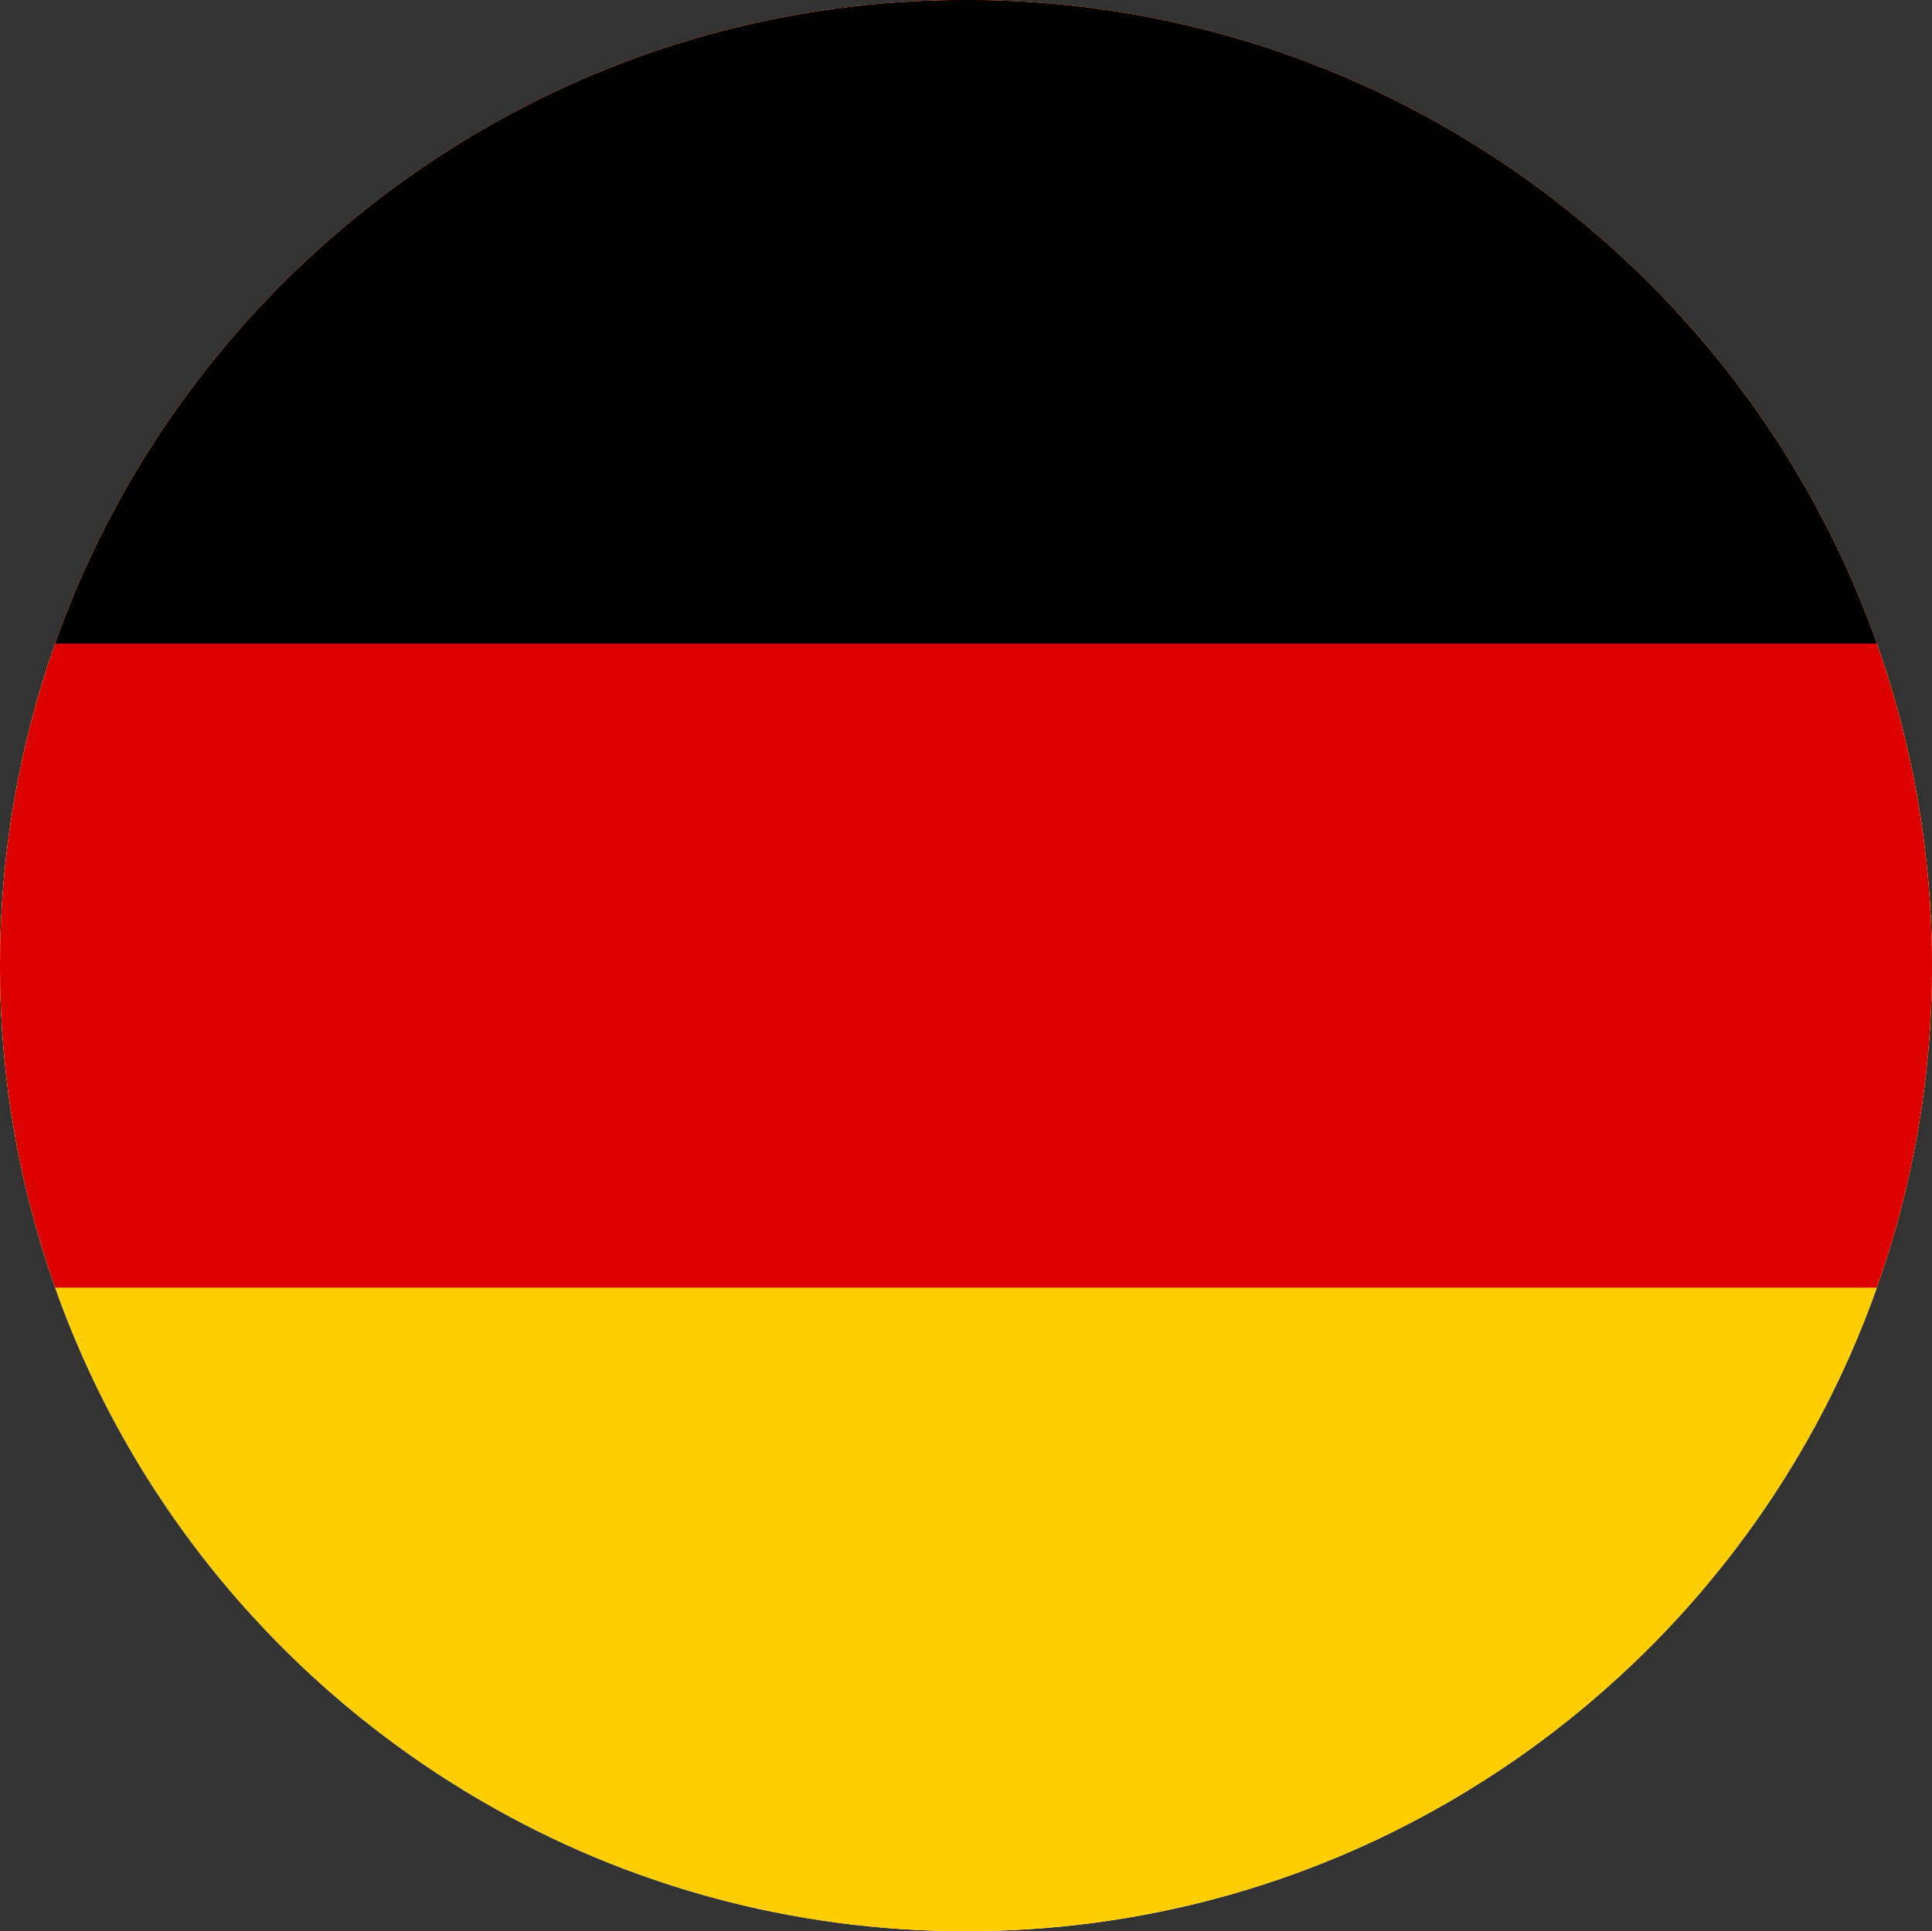 <?xml version="1.0" encoding="UTF-8"?><svg id="Ebene_1" xmlns="http://www.w3.org/2000/svg" viewBox="0 0 35.36 35.35"><rect x="0" y="0" width="35.36" height="35.35" fill="#333333" stroke="none"/><defs><style>.cls-1{fill:#fff;}.cls-2{fill:#d00;}.cls-3{fill:#ffce00;}</style></defs><path class="cls-1" d="m35.36,17.68c0,2.07-.36,4.05-1.01,5.89-1.41,3.99-4.22,7.32-7.83,9.41-2.6,1.51-5.62,2.37-8.84,2.37s-6.24-.86-8.84-2.37c-3.61-2.09-6.42-5.42-7.83-9.41-.65-1.84-1.01-3.82-1.01-5.89s.36-4.06,1.01-5.9c1.41-3.99,4.22-7.32,7.83-9.41C11.44.86,14.46,0,17.68,0s6.24.86,8.84,2.37c3.61,2.09,6.42,5.42,7.83,9.41.65,1.84,1.01,3.83,1.01,5.9Z"/><path class="cls-3" d="m35.36,17.68c0,2.07-.36,4.05-1.01,5.89-1.41,3.99-4.22,7.32-7.83,9.41-2.6,1.51-5.62,2.37-8.84,2.37s-6.24-.86-8.84-2.37c-3.61-2.09-6.42-5.42-7.83-9.41-.65-1.84-1.01-3.82-1.01-5.89s.36-4.06,1.01-5.9c1.41-3.99,4.22-7.32,7.83-9.41C11.44.86,14.46,0,17.68,0s6.24.86,8.84,2.37c3.61,2.09,6.42,5.42,7.83,9.41.65,1.84,1.01,3.83,1.01,5.9Z"/><path class="cls-2" d="m35.36,17.68c0,2.07-.36,4.05-1.01,5.89H1.01c-.65-1.84-1.01-3.82-1.01-5.89s.36-4.06,1.01-5.9c1.41-3.99,4.22-7.32,7.83-9.41C11.44.86,14.46,0,17.68,0s6.24.86,8.84,2.37c3.61,2.09,6.42,5.42,7.83,9.41.65,1.84,1.01,3.83,1.01,5.9Z"/><path d="m34.35,11.78H1.01c1.41-3.99,4.22-7.32,7.83-9.41C11.44.86,14.46,0,17.68,0s6.24.86,8.84,2.37c3.61,2.09,6.42,5.42,7.83,9.41Z"/></svg>